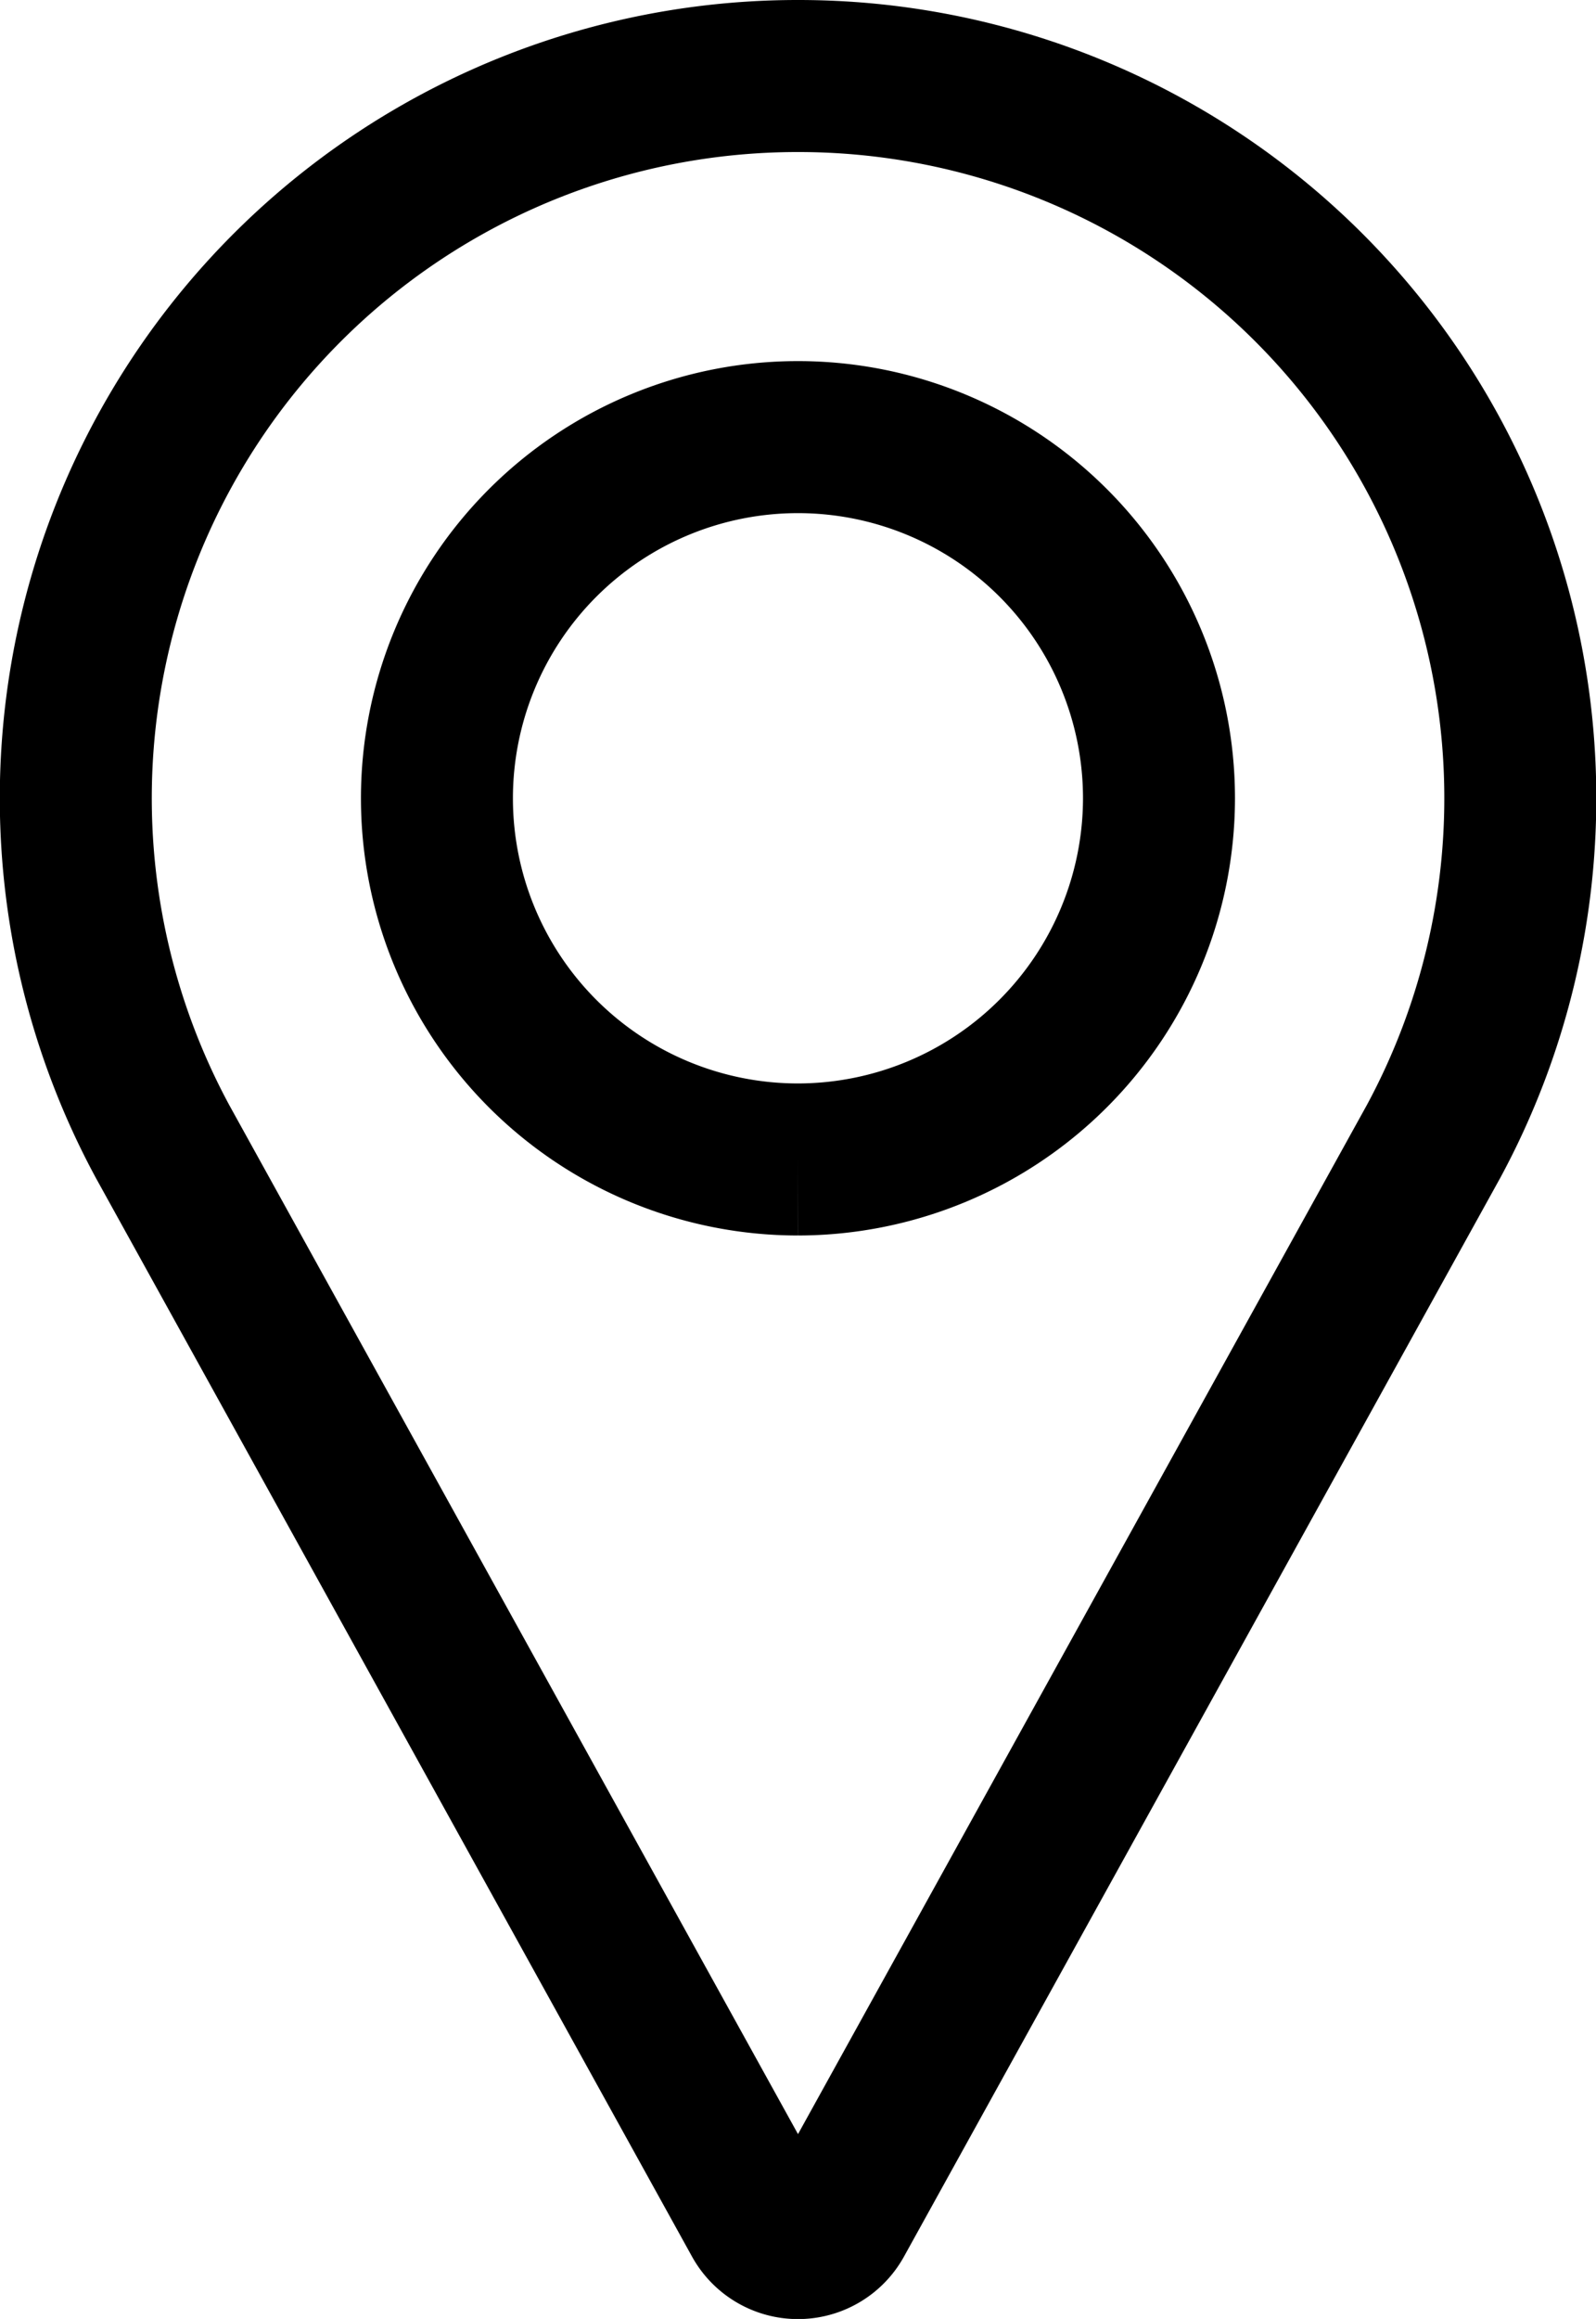 <svg xmlns="http://www.w3.org/2000/svg" width="21.003" height="30.504" viewBox="0 0 21.003 30.504">
  <g id="Groupe_9128" data-name="Groupe 9128" transform="translate(-84.333 1)">
    <g id="Groupe_9107" data-name="Groupe 9107" transform="translate(85.333)">
      <path id="Tracé_15816" data-name="Tracé 15816" d="M94.834,0a9.5,9.5,0,0,0-8.361,14.017L94.315,28.2a.594.594,0,0,0,1.039,0L103.2,14.012A9.5,9.5,0,0,0,94.834,0Zm0,14.252A4.751,4.751,0,1,1,99.585,9.5,4.756,4.756,0,0,1,94.834,14.252Z" transform="translate(-85.333)" fill="none" stroke="#000" stroke-width="2"/>
    </g>
  </g>
</svg>
